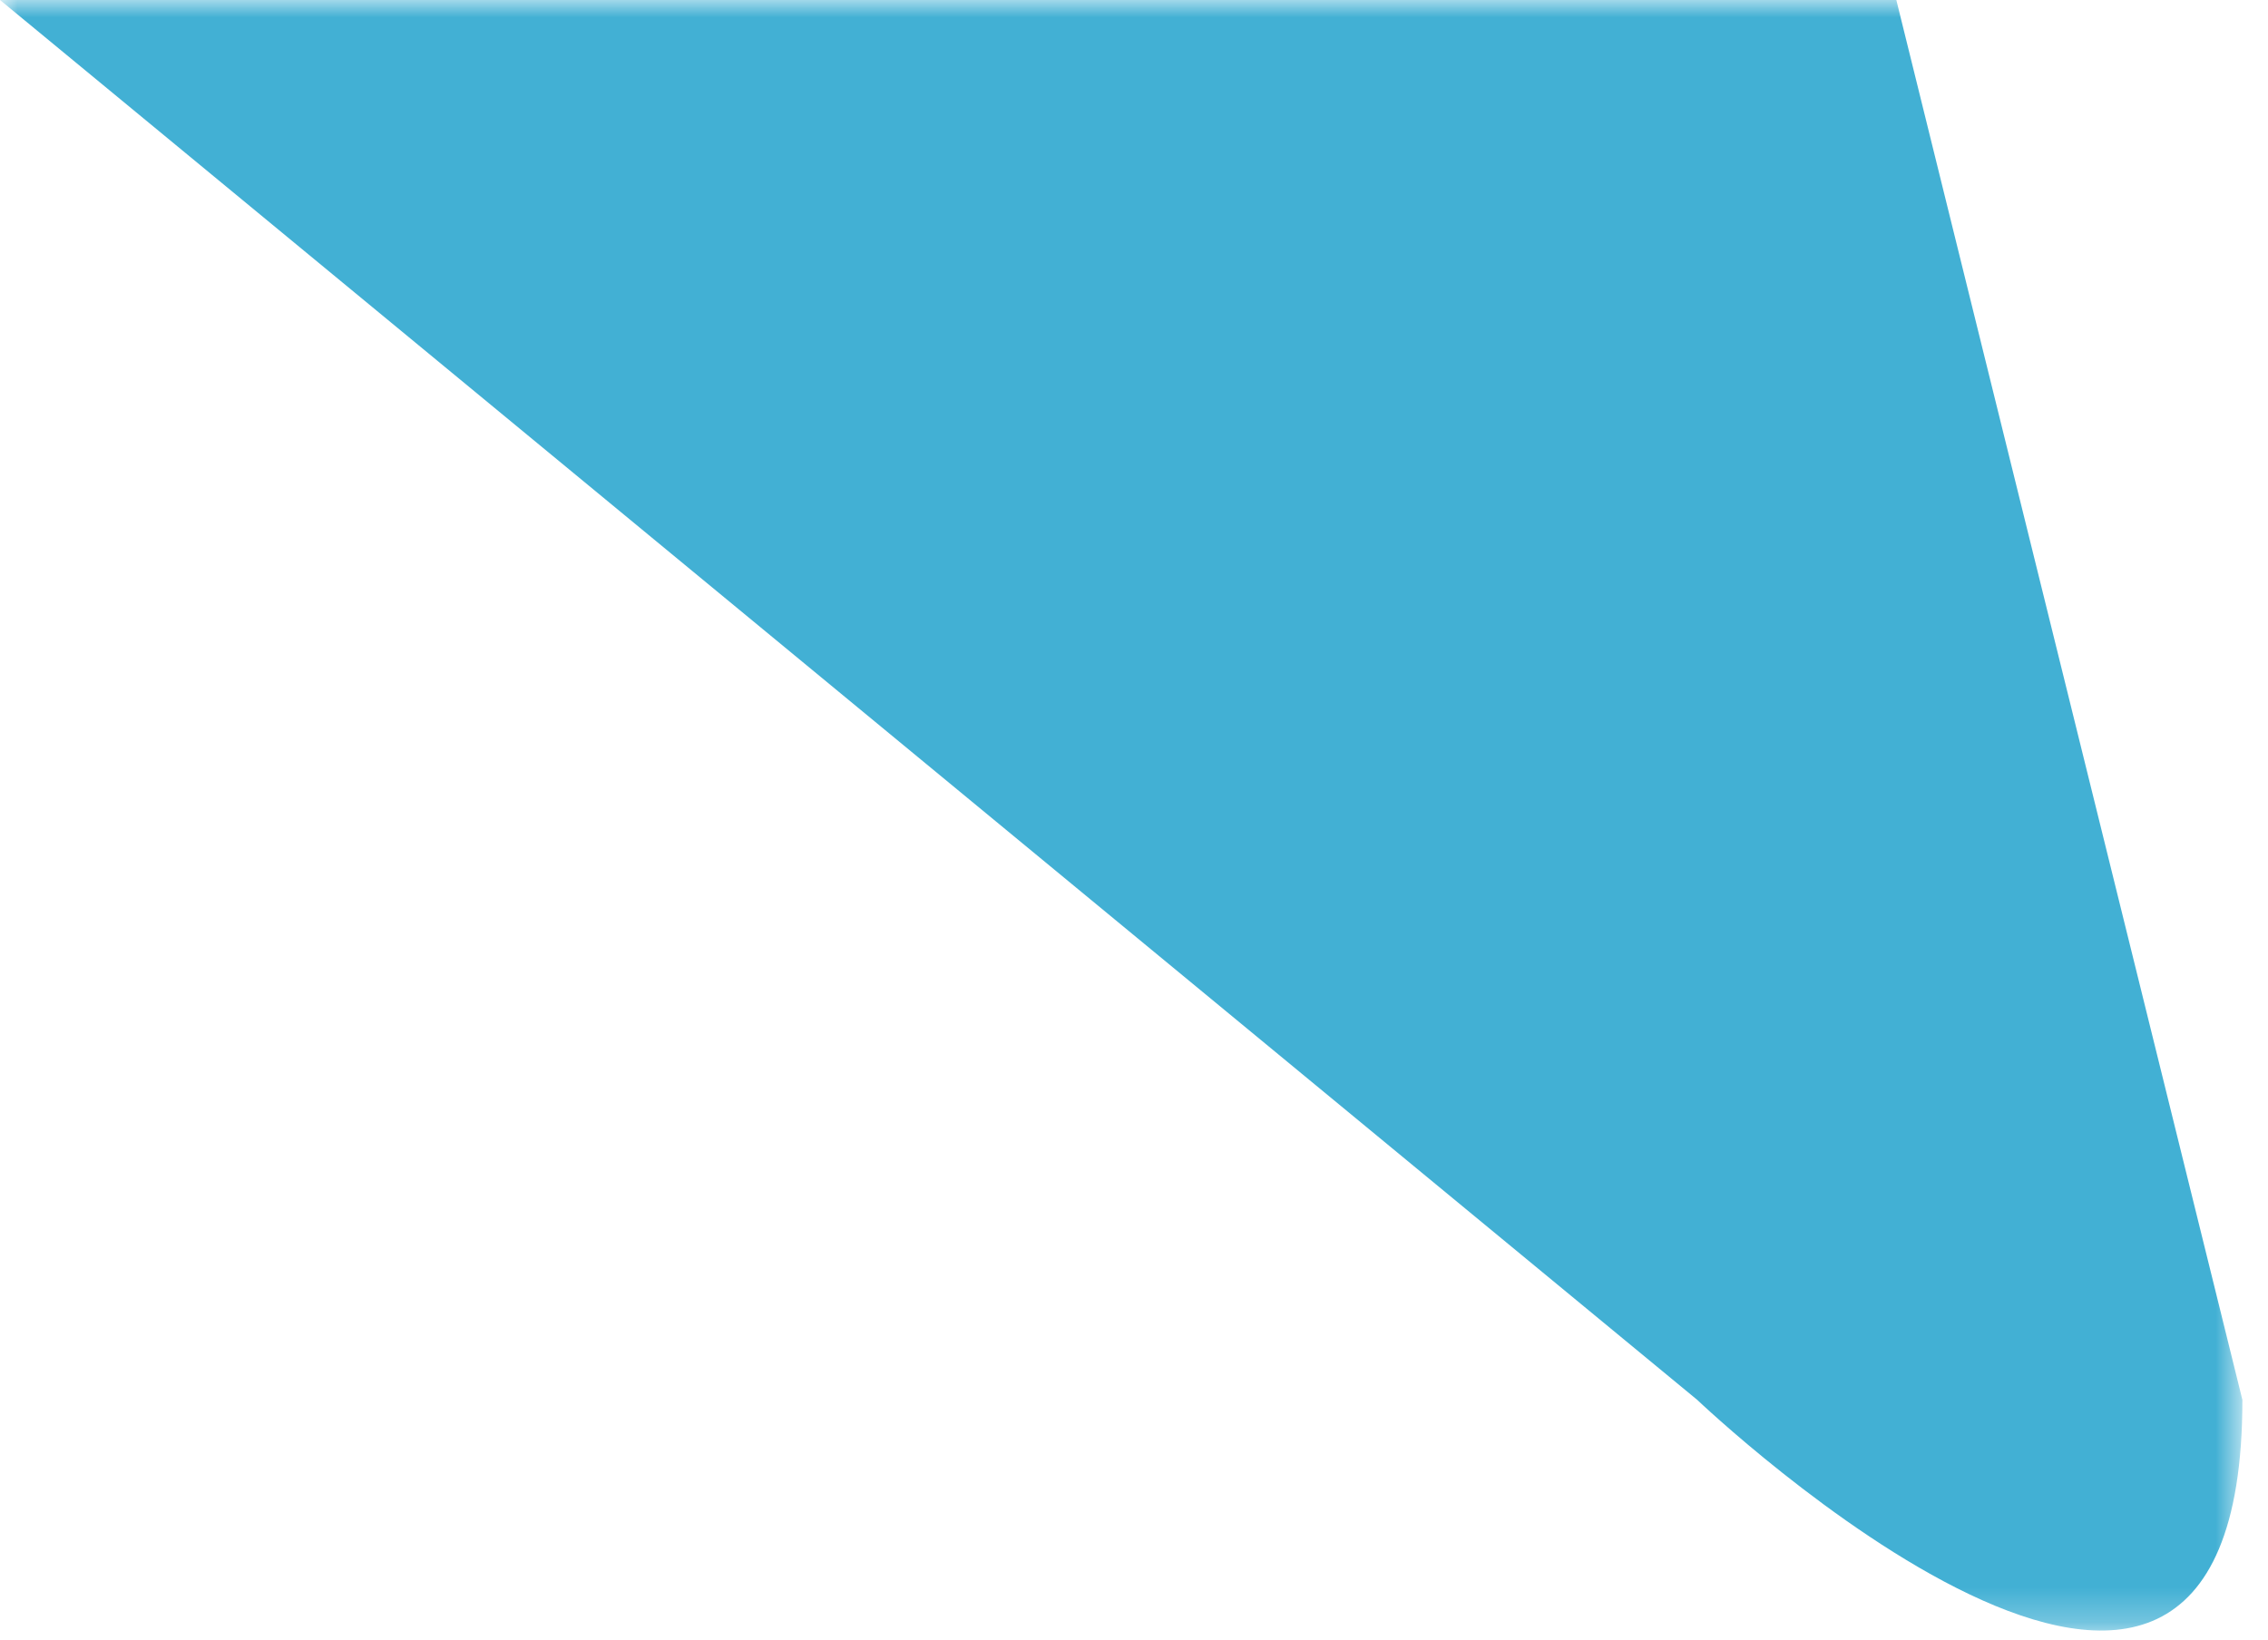 <?xml version="1.0" encoding="UTF-8"?>
<svg width="65px" height="47px" viewBox="0 0 65 47" version="1.1" xmlns="http://www.w3.org/2000/svg" xmlns:xlink="http://www.w3.org/1999/xlink">
    <!-- Generator: Sketch 53.2 (72643) - https://sketchapp.com -->
    <title>Group 3</title>
    <desc>Created with Sketch.</desc>
    <defs>
        <polygon id="path-1" points="0 0 64.265 0 64.265 46.738 0 46.738"></polygon>
    </defs>
    <g id="Page-1" stroke="none" stroke-width="1" fill="none" fill-rule="evenodd">
        <g id="Group-3">
            <mask id="mask-2" fill="white">
                <use xlink:href="#path-1"></use>
            </mask>
            <g id="Clip-2"></g>
            <path d="M-0,0 L48.642,40.125 C48.642,40.125 64.266,55.003 64.266,40.125 L54.348,0 L-0,0 Z" id="Fill-1" fill="#42B0D4" mask="url(#mask-2)"></path>
        </g>
    </g>
</svg>